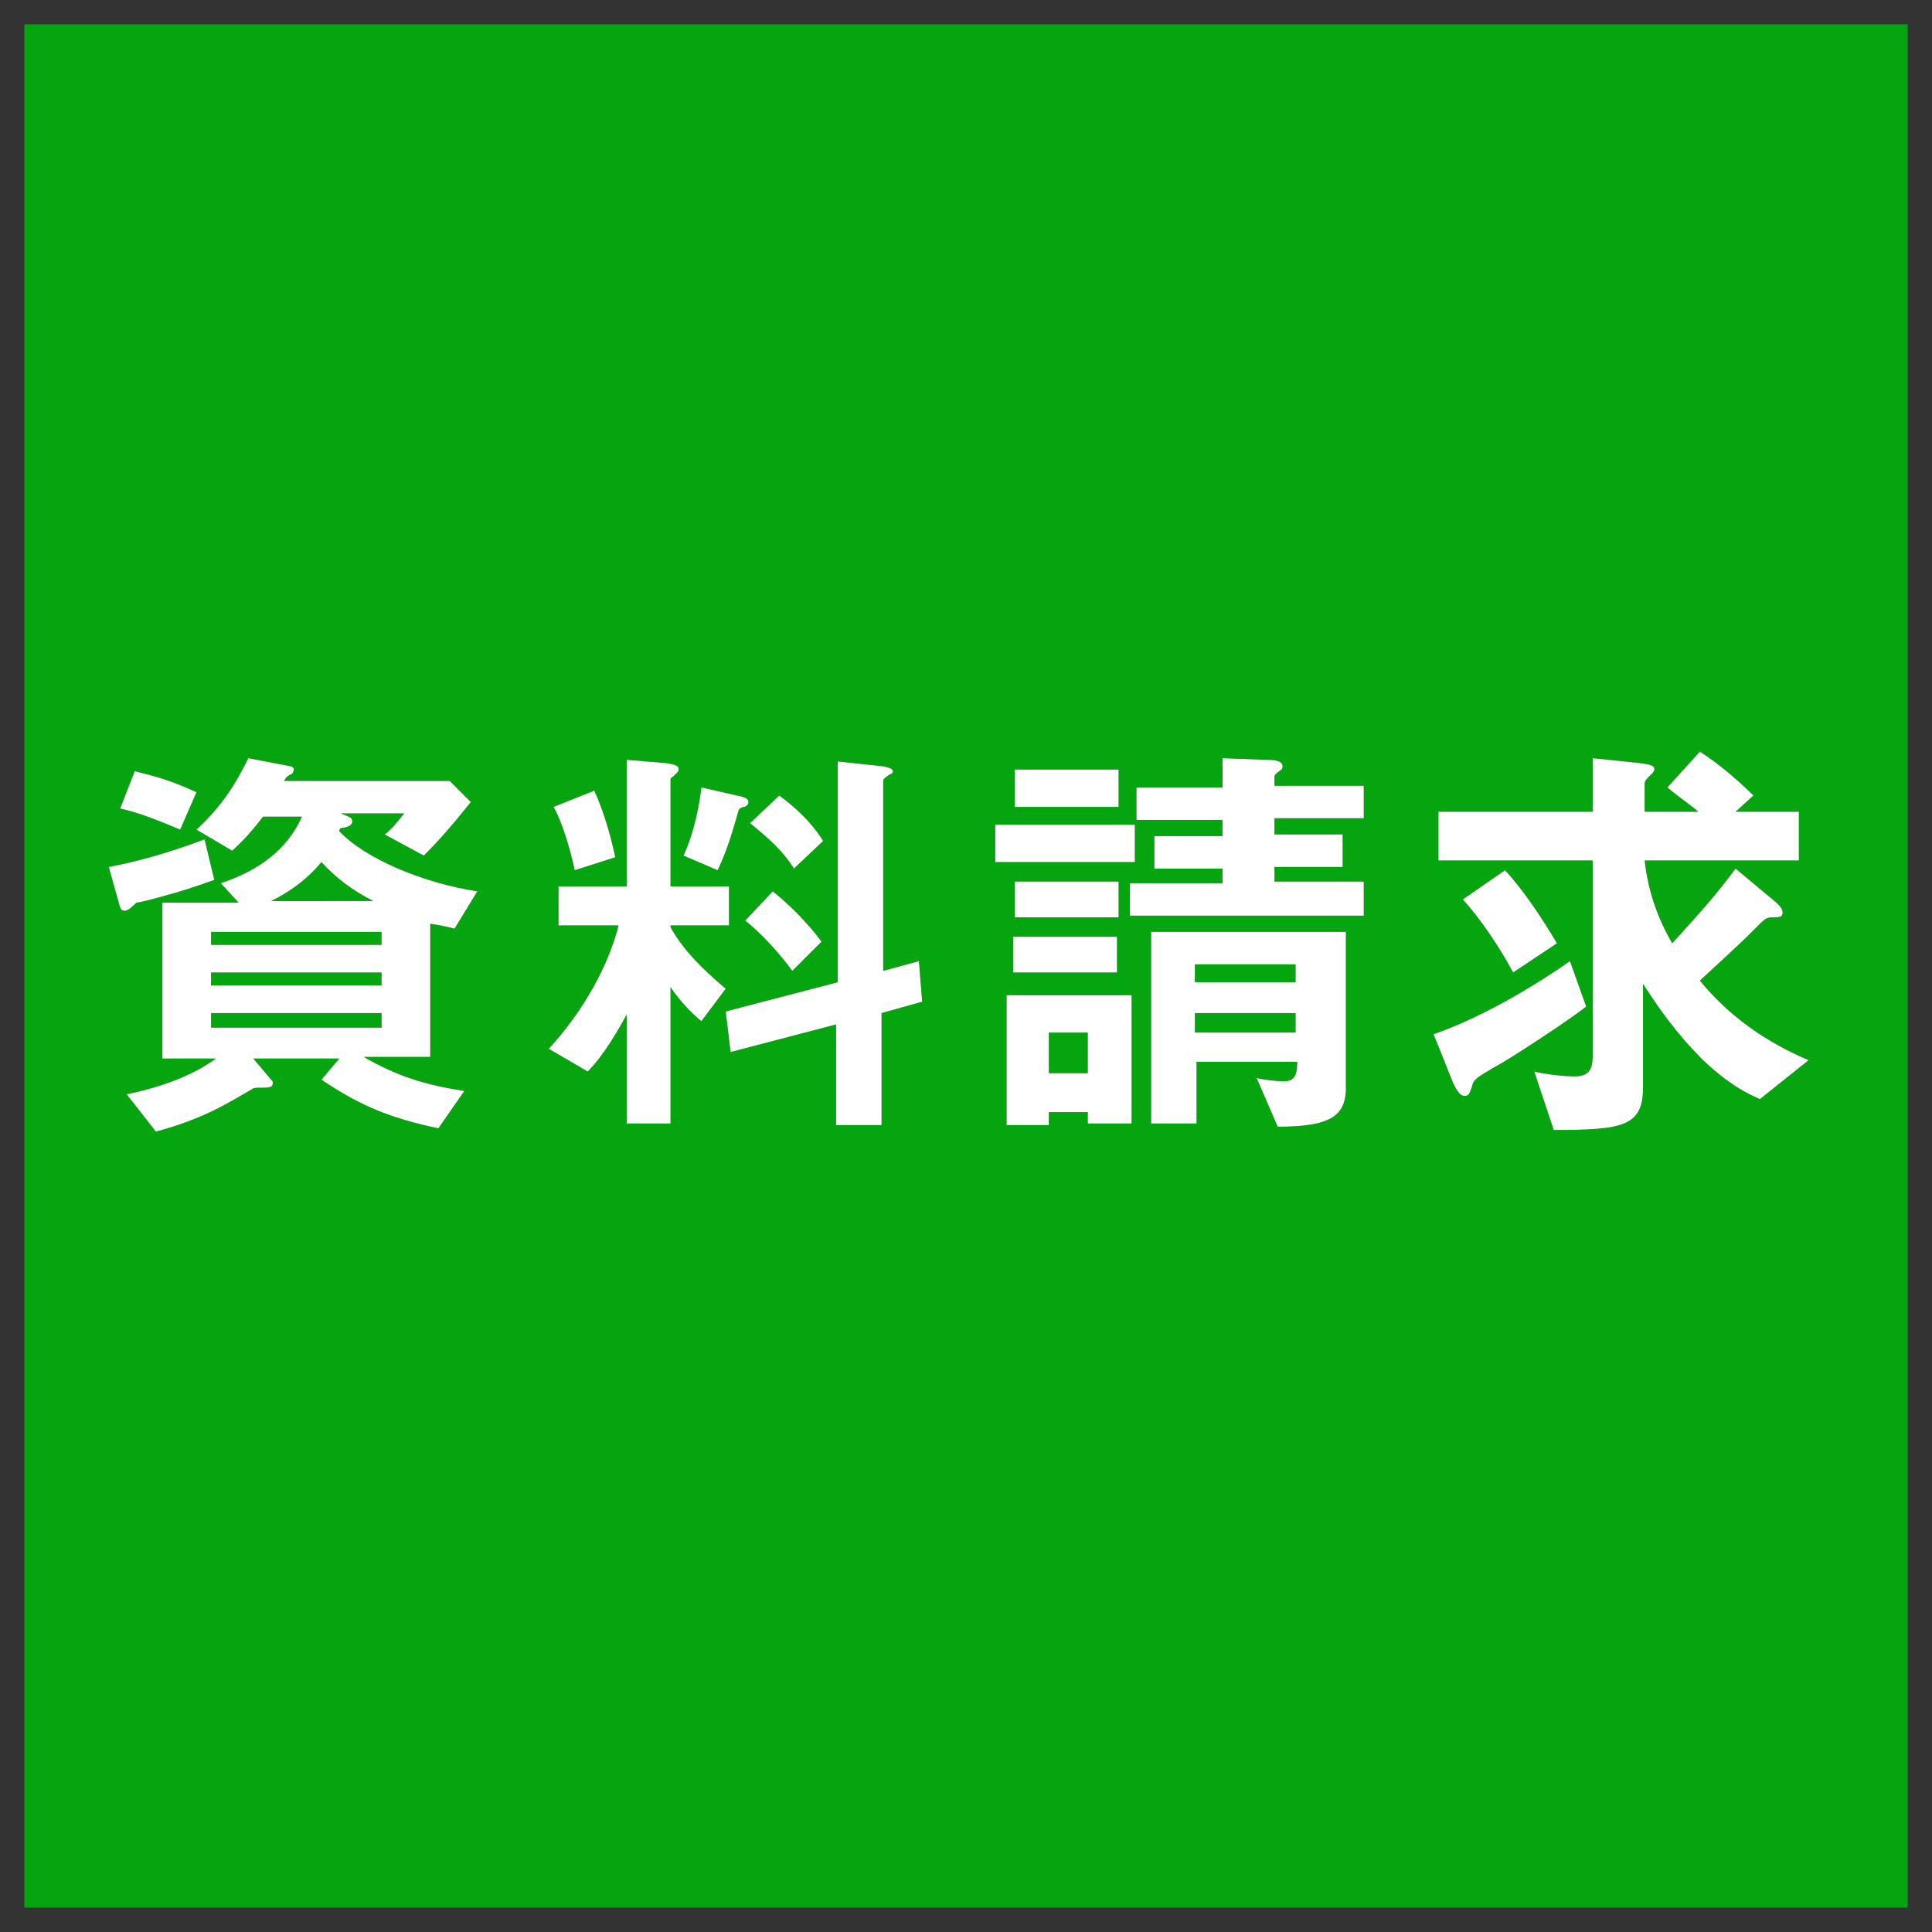 <?xml version="1.0" encoding="utf-8"?>
<!-- Generator: Adobe Illustrator 21.1.0, SVG Export Plug-In . SVG Version: 6.00 Build 0)  -->
<svg version="1.1" xmlns="http://www.w3.org/2000/svg" xmlns:xlink="http://www.w3.org/1999/xlink" x="0px" y="0px"
	 viewBox="0 0 119 119" style="enable-background:new 0 0 119 119;" xml:space="preserve">
<rect x="0" y="0" width="119" height="119" fill="#333333" stroke="none"/>
<style type="text/css">
	.st0{fill:#7FBE41;}
	.st1{fill:#83C6CD;}
	.st2{opacity:0.48;}
	.st3{clip-path:url(#SVGID_2_);}
	.st4{opacity:0.5;}
	.st5{fill:#A9CD36;}
	.st6{fill:none;stroke:#A9CD36;stroke-width:1.363;stroke-linecap:round;stroke-miterlimit:10;}
	.st7{display:none;opacity:0.4;}
	.st8{opacity:0.4;}
	.st9{display:inline;}
	.st10{display:inline;clip-path:url(#SVGID_4_);}
	.st11{fill:#FBF8DE;}
	.st12{opacity:0.3;}
	.st13{clip-path:url(#SVGID_6_);}
	.st14{fill:none;stroke:#BEBFBF;stroke-width:0.898;stroke-miterlimit:10;}
	.st15{fill:#4B8199;}
	.st16{fill:#FFFFFF;}
	.st17{fill:none;stroke:#231815;stroke-width:0.299;stroke-miterlimit:10;}
	.st18{fill:#231815;}
	.st19{fill:#4DB4C0;}
	.st20{fill:none;stroke:#FFFFFF;stroke-width:1.048;stroke-miterlimit:10;}
	.st21{fill:none;stroke:#FFFFFF;stroke-width:1.048;stroke-miterlimit:10;stroke-dasharray:1.494,1.494;}
	.st22{fill:#ED85A7;}
	.st23{clip-path:url(#SVGID_8_);}
	.st24{fill:#FFFFFF;stroke:#231815;stroke-width:1.498;stroke-linecap:round;stroke-miterlimit:10;}
	.st25{fill:none;}
	.st26{fill:none;stroke:#231815;stroke-width:1.498;stroke-miterlimit:10;}
	.st27{clip-path:url(#SVGID_12_);}
	.st28{fill:none;stroke:#231815;stroke-width:2.995;stroke-miterlimit:10;}
	.st29{fill:none;stroke:#4B8199;stroke-width:1.198;stroke-linecap:round;stroke-miterlimit:10;}
	.st30{clip-path:url(#SVGID_18_);}
	.st31{clip-path:url(#SVGID_22_);}
	.st32{clip-path:url(#SVGID_26_);}
	.st33{clip-path:url(#SVGID_30_);}
	.st34{clip-path:url(#SVGID_34_);}
	.st35{opacity:0.8;fill:url(#);}
	.st36{fill:#05A510;}
	.st37{fill:#FFF92C;}
	.st38{fill:#221714;}
	.st39{fill:none;stroke:#05A510;stroke-width:1.904;stroke-miterlimit:10;}
	.st40{fill:#305095;}
	.st41{fill:#216098;}
	.st42{fill:#EAF5F5;}
	.st43{fill:#5A99AF;}
	.st44{clip-path:url(#SVGID_38_);}
	.st45{fill:none;stroke:#4B8199;stroke-miterlimit:10;}
	.st46{fill:#61A951;}
	.st47{clip-path:url(#SVGID_40_);}
	.st48{fill:none;stroke:#497F3D;stroke-miterlimit:10;}
	.st49{fill:none;stroke:#231815;stroke-width:6.157;stroke-linecap:round;stroke-miterlimit:10;}
	.st50{fill:none;stroke:#FFFFFF;stroke-width:6.157;stroke-miterlimit:10;stroke-dasharray:4.617;}
	.st51{fill:none;stroke:#231815;stroke-width:1.539;stroke-miterlimit:10;}
	.st52{fill:#FFFFFF;stroke:#FFFFFF;stroke-width:0.308;stroke-miterlimit:10;}
	.st53{fill:#231815;stroke:#231815;stroke-width:0.308;stroke-miterlimit:10;}
	.st54{fill:none;stroke:#FFFFFF;stroke-width:3.078;stroke-miterlimit:10;}
	.st55{fill:none;stroke:#E63556;stroke-width:3.54;stroke-miterlimit:10;}
	.st56{fill:#FFF6DD;}
	.st57{clip-path:url(#SVGID_44_);}
	.st58{fill:#E63556;}
	.st59{fill:none;stroke:#231815;stroke-width:2.149;stroke-miterlimit:10;}
	.st60{fill:#FFFFFF;stroke:#231815;stroke-width:2.865;stroke-miterlimit:10;}
	.st61{fill:#DB5A62;}
	.st62{clip-path:url(#SVGID_50_);}
	.st63{fill:#FFE57A;}
	.st64{fill:none;stroke:#231815;stroke-width:0.635;stroke-miterlimit:10;}
	.st65{fill:#FFFFFF;stroke:#231815;stroke-width:0.686;stroke-miterlimit:10;}
	.st66{fill:none;stroke:#231815;stroke-width:8.576;stroke-miterlimit:10;stroke-dasharray:17.152,17.152;}
	.st67{fill:#3BB279;}
	.st68{fill:#006C8E;}
	.st69{fill:#4BB6C2;}
	.st70{fill:#865BA2;}
	.st71{fill:none;stroke:#006C8E;stroke-width:7.204;stroke-miterlimit:10;}
	.st72{fill:none;stroke:#BC6728;stroke-width:7.204;stroke-miterlimit:10;}
	.st73{fill:none;stroke:#4BB6C2;stroke-width:7.204;stroke-miterlimit:10;}
	.st74{fill:none;stroke:#865BA2;stroke-width:7.204;stroke-miterlimit:10;}
	.st75{fill:#D1B834;}
	.st76{fill:none;stroke:#3BB279;stroke-width:7.204;stroke-miterlimit:10;}
	.st77{fill:none;stroke:#E96091;stroke-width:7.204;stroke-miterlimit:10;}
	.st78{fill:#72C6D0;}
	.st79{fill:none;stroke:#FAC83E;stroke-width:7.204;stroke-miterlimit:10;}
	.st80{fill:none;stroke:#F29739;stroke-width:7.204;stroke-miterlimit:10;}
	.st81{fill:#E9607C;}
	.st82{fill:#F29739;}
	.st83{fill:#BC6728;}
	.st84{fill:#FAC83E;}
	.st85{fill:#B4B4B5;}
	.st86{fill:#231815;stroke:#231815;stroke-width:0.297;stroke-miterlimit:10;}
	.st87{fill:none;stroke:#231815;stroke-width:2.562;stroke-miterlimit:10;}
	.st88{fill:none;stroke:#231815;stroke-width:10.25;stroke-linecap:round;stroke-miterlimit:10;}
	.st89{fill:none;stroke:#FFFFFF;stroke-width:10.25;stroke-miterlimit:10;stroke-dasharray:7.687;}
	.st90{fill:#231815;stroke:#231815;stroke-width:0.512;stroke-miterlimit:10;}
	.st91{fill:none;stroke:#83C6CD;stroke-width:3.715;stroke-linejoin:round;stroke-miterlimit:10;}
	.st92{fill:none;stroke:#E6E6E6;stroke-width:2.995;}
	.st93{fill:none;stroke:#FFFFFF;stroke-width:1.498;}
	.st94{fill:none;stroke:#4B8199;stroke-width:3.715;stroke-linejoin:round;stroke-miterlimit:10;}
	
		.st95{fill:none;stroke:#83C6CD;stroke-width:2.949;stroke-linecap:round;stroke-linejoin:round;stroke-miterlimit:10;stroke-dasharray:0,5.897;}
	
		.st96{fill:none;stroke:#83C6CD;stroke-width:2.913;stroke-linecap:round;stroke-linejoin:round;stroke-miterlimit:10;stroke-dasharray:0,5.825;}
	.st97{fill:none;stroke:#4B8199;stroke-width:1.498;stroke-miterlimit:10;}
	.st98{fill:none;stroke:#000000;stroke-width:8.985;stroke-miterlimit:10;}
	.st99{fill:none;stroke:#FFFFFF;stroke-width:2.995;stroke-miterlimit:10;}
	.st100{fill:#333333;}
	.st101{fill:none;stroke:#FFFFFF;stroke-width:1.498;stroke-miterlimit:10;}
	.st102{fill:none;stroke:#05A510;stroke-width:1.498;stroke-miterlimit:10;}
	.st103{fill:none;stroke:#EAF5F5;stroke-width:4.189;stroke-miterlimit:10;}
	.st104{fill:none;stroke:#231815;stroke-width:2;stroke-miterlimit:10;}
	.st105{fill:#E6E6E6;}
	.st106{fill:#8DCB50;}
	.st107{fill:#FFFFFF;stroke:#FFFFFF;stroke-width:0.512;stroke-miterlimit:10;}
	.st108{fill:#231815;stroke:#231815;stroke-width:0.512;stroke-miterlimit:10;}
	.st109{fill:#B2D88D;}
</style>
<g id="背景">
	<rect x="1.5" y="1.5" class="st36" width="116" height="116"/>
</g>
<g id="非表示">
</g>
<g id="レイアウト">
	<g>
		<g>
			<path class="st18" d="M10.4,55.1c-0.3,0.1-1.8,0.5-2,0.5c-0.1,0.1-0.5,0.5-0.7,0.5c-0.1,0-0.2,0-0.3-0.2l-0.7-2.5
				c1.6-0.3,3.5-0.8,5.9-1.7l0.6,2.5C11.8,54.7,10.8,55,10.4,55.1z M11.1,51.1c-1.9-0.8-2.8-1.1-3.7-1.3l0.9-2.3
				c0.7,0.2,1.9,0.4,3.8,1.3L11.1,51.1z M28,57.2c-0.4-0.1-0.8-0.2-1.5-0.3v8.2h-4.1c2.1,1.2,3.7,1.7,6.2,2.1L27,69.5
				c-2.8-0.6-4.7-1.3-7.2-3l1.1-1.3h-5.3l1.1,1.3c0.1,0.1,0.1,0.1,0.1,0.2c0,0.3-0.2,0.3-0.9,0.3c-0.1,0-0.3,0-0.4,0.1
				c-1.4,0.8-2.9,1.8-5.9,2.6l-1.8-2.3c1-0.2,3.6-0.8,5.5-2.2H10v-9.6h4.7l-1.1-1.2c2.4-0.8,4.1-2.1,5-4.1h-2.4
				c-0.3,0.4-1,1.3-1.9,2.1l-2.2-1.3c1.5-1.4,2.3-2.6,3.2-4.4l2.6,0.5c0.1,0,0.2,0.1,0.2,0.2s-0.1,0.3-0.2,0.3
				c-0.2,0.1-0.3,0.2-0.4,0.4h10.2l1.3,1.3c-1.6,2-2.3,2.7-2.9,3.3l-2.4-1.3c0.5-0.4,0.7-0.7,1.2-1.3H21c0.4,0.2,0.7,0.2,0.7,0.5
				c0,0.3-0.5,0.4-0.7,0.4c-0.1,0.1-0.1,0.1-0.1,0.2c1.6,1.7,5.2,3.2,8.5,3.7L28,57.2z M23.5,57.4H13v0.8h10.5V57.4z M23.5,59.9H13
				v0.8h10.5V59.9z M23.5,62.4H13v0.9h10.5V62.4z M19.8,53.1c-1,1.2-2.1,1.9-3.1,2.4H23C21.8,54.9,20.7,54.1,19.8,53.1z"/>
			<path class="st18" d="M41.3,57.1c0.9,1.7,2.7,3.2,3.4,3.8l-1.5,2c-0.5-0.4-1.3-1.2-1.9-2.1v8.4h-2.7v-6.7
				c-0.5,0.9-1.4,2.5-2.4,3.5l-2.4-1.4c2.2-2.4,3.7-5.2,4.3-7.6h-3.7v-2.4h4.2v-7.8l2.4,0.2c0.7,0.1,0.8,0.2,0.8,0.4
				c0,0.1-0.1,0.2-0.2,0.3c-0.2,0.2-0.3,0.2-0.3,0.3v6.6h3.6v2.4H41.3z M35.4,53.6c-0.3-1.4-0.8-3-1.3-3.9l2.5-1
				c0.7,1.5,1.1,3.2,1.3,4.1L35.4,53.6z M45.8,49.7c-0.3,0.1-0.3,0.2-0.3,0.2c-0.1,0.3-0.6,2.3-1.3,3.7l-2.1-0.9
				c0.7-1.5,1-3.3,1.1-4.2l2.2,0.5c0.5,0.1,0.7,0.2,0.7,0.4C46.1,49.6,45.9,49.7,45.8,49.7z M54.3,62.4v6.9h-2.8v-6.2L45,64.8
				l-0.3-2.5l6.9-1.8V46.9l2.8,0.3c0.5,0.1,0.6,0.2,0.6,0.3c0,0.1-0.1,0.2-0.2,0.2c-0.3,0.2-0.4,0.3-0.4,0.4v11.7l2.2-0.6l0.2,2.5
				L54.3,62.4z M48.8,59.8c-0.8-1.1-1.9-2.3-2.9-3.1l1.7-1.8c1,0.8,2.2,2,3,3.1L48.8,59.8z M48.9,53.5c-0.8-1.3-2-2.2-2.7-2.8L48,49
				c0.8,0.6,1.9,1.5,2.7,2.8L48.9,53.5z"/>
			<path class="st18" d="M61.3,53.1v-2.3h8.6v2.3H61.3z M67,69.2v-0.7h-2.4v0.8H62v-8h7.7v7.9H67z M62.4,59.9v-2.2h6.4v2.2H62.4z
				 M62.5,49.7v-2.3h6.4v2.3H62.5z M62.5,56.5v-2.2h6.4v2.2H62.5z M67,63.6h-2.4v2.5H67V63.6z M69.6,56.5v-2.1h5.7v-0.9h-4.2v-2h4.2
				v-1h-5.3v-2h5.3v-1.8l2.7,0.1c0.3,0,1,0,1,0.4c0,0.2-0.1,0.2-0.2,0.3c-0.3,0.2-0.3,0.3-0.3,0.4v0.5h5.5v2h-5.5v1h4.2v2h-4.2v0.9
				h5.5v2.1H69.6z M78.7,69.4l-1.3-3c0.4,0.1,1.2,0.2,1.7,0.2c0.7,0,0.8-0.5,0.8-1.2h-6.2v3.8h-2.8V57.4h12v9.8
				C82.8,68.7,82,69.4,78.7,69.4z M79.8,59.4h-6.2v1.1h6.2V59.4z M79.8,62.4h-6.2v1.2h6.2V62.4z"/>
			<path class="st18" d="M92.1,65.7c-1.2,0.7-1.3,0.8-1.4,1.1c-0.2,0.7-0.3,0.7-0.5,0.7c-0.3,0-0.5-0.4-0.7-0.8l-1.2-3
				c3.2-1.1,6.7-3.3,8.4-4.5l1,2.8C96.7,62.8,92.9,65.3,92.1,65.7z M108.4,67.7c-0.9-0.4-1.9-0.9-3.5-2.4c-1.7-1.7-2.8-3.3-3.7-4.7
				V67c0,2.4-1.3,2.6-5.5,2.6L94.5,66c0.8,0.2,2,0.3,2.4,0.3c0.9,0,1.2-0.3,1.2-1.3V53h-9.5v-3h9.5v-3.3L101,47
				c0.8,0.1,0.9,0.2,0.9,0.4c0,0.1-0.1,0.2-0.2,0.3c-0.3,0.3-0.4,0.4-0.4,0.6V50h3.3c-0.3-0.3-1.2-0.9-1.9-1.5l2-2.2
				c1.3,0.8,2.7,2.1,3.3,2.7l-1.1,1h3.9v3h-9.5c0.1,0.9,0.4,2.9,1.7,5.1c2-2.2,2.7-3,3.9-4.6l2.4,2c0.1,0.1,0.5,0.4,0.5,0.7
				c0,0.3-0.2,0.3-0.6,0.3c-0.4,0-0.5,0.1-1,0.6c-0.8,0.8-1,1-3.5,3.3c1.8,2.2,4.1,3.8,6.7,4.9L108.4,67.7z M93.2,59.9
				c-0.8-1.5-2-3.3-3.1-4.5l2.6-1.8c1.2,1.3,2.3,3,3.2,4.5L93.2,59.9z"/>
		</g>
		<g>
			<path class="st16" d="M10.4,55.1c-0.3,0.1-1.8,0.5-2,0.5c-0.1,0.1-0.5,0.5-0.7,0.5c-0.1,0-0.2,0-0.3-0.2l-0.7-2.5
				c1.6-0.3,3.5-0.8,5.9-1.7l0.6,2.5C11.8,54.7,10.8,55,10.4,55.1z M11.1,51.1c-1.9-0.8-2.8-1.1-3.7-1.3l0.9-2.3
				c0.7,0.2,1.9,0.4,3.8,1.3L11.1,51.1z M28,57.2c-0.4-0.1-0.8-0.2-1.5-0.3v8.2h-4.1c2.1,1.2,3.7,1.7,6.2,2.1L27,69.5
				c-2.8-0.6-4.7-1.3-7.2-3l1.1-1.3h-5.3l1.1,1.3c0.1,0.1,0.1,0.1,0.1,0.2c0,0.3-0.2,0.3-0.9,0.3c-0.1,0-0.3,0-0.4,0.1
				c-1.4,0.8-2.9,1.8-5.9,2.6l-1.8-2.3c1-0.2,3.6-0.8,5.5-2.2H10v-9.6h4.7l-1.1-1.2c2.4-0.8,4.1-2.1,5-4.1h-2.4
				c-0.3,0.4-1,1.3-1.9,2.1l-2.2-1.3c1.5-1.4,2.3-2.6,3.2-4.4l2.6,0.5c0.1,0,0.2,0.1,0.2,0.2s-0.1,0.3-0.2,0.3
				c-0.2,0.1-0.3,0.2-0.4,0.4h10.2l1.3,1.3c-1.6,2-2.3,2.7-2.9,3.3l-2.4-1.3c0.5-0.4,0.7-0.7,1.2-1.3H21c0.4,0.2,0.7,0.2,0.7,0.5
				c0,0.3-0.5,0.4-0.7,0.4c-0.1,0.1-0.1,0.1-0.1,0.2c1.6,1.7,5.2,3.2,8.5,3.7L28,57.2z M23.5,57.4H13v0.8h10.5V57.4z M23.5,59.9H13
				v0.8h10.5V59.9z M23.5,62.4H13v0.9h10.5V62.4z M19.8,53.1c-1,1.2-2.1,1.9-3.1,2.4H23C21.8,54.9,20.7,54.1,19.8,53.1z"/>
			<path class="st16" d="M41.3,57.1c0.9,1.7,2.7,3.2,3.4,3.8l-1.5,2c-0.5-0.4-1.3-1.2-1.9-2.1v8.4h-2.7v-6.7
				c-0.5,0.9-1.4,2.5-2.4,3.5l-2.4-1.4c2.2-2.4,3.7-5.2,4.3-7.6h-3.7v-2.4h4.2v-7.8l2.4,0.2c0.7,0.1,0.8,0.2,0.8,0.4
				c0,0.1-0.1,0.2-0.2,0.3c-0.2,0.2-0.3,0.2-0.3,0.3v6.6h3.6v2.4H41.3z M35.4,53.6c-0.3-1.4-0.8-3-1.3-3.9l2.5-1
				c0.7,1.5,1.1,3.2,1.3,4.1L35.4,53.6z M45.8,49.7c-0.3,0.1-0.3,0.2-0.3,0.2c-0.1,0.3-0.6,2.3-1.3,3.7l-2.1-0.9
				c0.7-1.5,1-3.3,1.1-4.2l2.2,0.5c0.5,0.1,0.7,0.2,0.7,0.4C46.1,49.6,45.9,49.7,45.8,49.7z M54.3,62.4v6.9h-2.8v-6.2L45,64.8
				l-0.3-2.5l6.9-1.8V46.9l2.8,0.3c0.5,0.1,0.6,0.2,0.6,0.3c0,0.1-0.1,0.2-0.2,0.2c-0.3,0.2-0.4,0.3-0.4,0.4v11.7l2.2-0.6l0.2,2.5
				L54.3,62.4z M48.8,59.8c-0.8-1.1-1.9-2.3-2.9-3.1l1.7-1.8c1,0.8,2.2,2,3,3.1L48.8,59.8z M48.9,53.5c-0.8-1.3-2-2.2-2.7-2.8L48,49
				c0.8,0.6,1.9,1.5,2.7,2.8L48.9,53.5z"/>
			<path class="st16" d="M61.3,53.1v-2.3h8.6v2.3H61.3z M67,69.2v-0.7h-2.4v0.8H62v-8h7.7v7.9H67z M62.4,59.9v-2.2h6.4v2.2H62.4z
				 M62.5,49.7v-2.3h6.4v2.3H62.5z M62.5,56.5v-2.2h6.4v2.2H62.5z M67,63.6h-2.4v2.5H67V63.6z M69.6,56.5v-2.1h5.7v-0.9h-4.2v-2h4.2
				v-1h-5.3v-2h5.3v-1.8l2.7,0.1c0.3,0,1,0,1,0.4c0,0.2-0.1,0.2-0.2,0.3c-0.3,0.2-0.3,0.3-0.3,0.4v0.5h5.5v2h-5.5v1h4.2v2h-4.2v0.9
				h5.5v2.1H69.6z M78.7,69.4l-1.3-3c0.4,0.1,1.2,0.2,1.7,0.2c0.7,0,0.8-0.5,0.8-1.2h-6.2v3.8h-2.8V57.4h12v9.8
				C82.8,68.7,82,69.4,78.7,69.4z M79.8,59.4h-6.2v1.1h6.2V59.4z M79.8,62.4h-6.2v1.2h6.2V62.4z"/>
			<path class="st16" d="M92.1,65.7c-1.2,0.7-1.3,0.8-1.4,1.1c-0.2,0.7-0.3,0.7-0.5,0.7c-0.3,0-0.5-0.4-0.7-0.8l-1.2-3
				c3.2-1.1,6.7-3.3,8.4-4.5l1,2.8C96.7,62.8,92.9,65.3,92.1,65.7z M108.4,67.7c-0.9-0.4-1.9-0.9-3.5-2.4c-1.7-1.7-2.8-3.3-3.7-4.7
				V67c0,2.4-1.3,2.6-5.5,2.6L94.5,66c0.8,0.2,2,0.3,2.4,0.3c0.9,0,1.2-0.3,1.2-1.3V53h-9.5v-3h9.5v-3.3L101,47
				c0.8,0.1,0.9,0.2,0.9,0.4c0,0.1-0.1,0.2-0.2,0.3c-0.3,0.3-0.4,0.4-0.4,0.6V50h3.3c-0.3-0.3-1.2-0.9-1.9-1.5l2-2.2
				c1.3,0.8,2.7,2.1,3.3,2.7l-1.1,1h3.9v3h-9.5c0.1,0.9,0.4,2.9,1.7,5.1c2-2.2,2.7-3,3.9-4.6l2.4,2c0.1,0.1,0.5,0.4,0.5,0.7
				c0,0.3-0.2,0.3-0.6,0.3c-0.4,0-0.5,0.1-1,0.6c-0.8,0.8-1,1-3.5,3.3c1.8,2.2,4.1,3.8,6.7,4.9L108.4,67.7z M93.2,59.9
				c-0.8-1.5-2-3.3-3.1-4.5l2.6-1.8c1.2,1.3,2.3,3,3.2,4.5L93.2,59.9z"/>
		</g>
	</g>
</g>
</svg>
